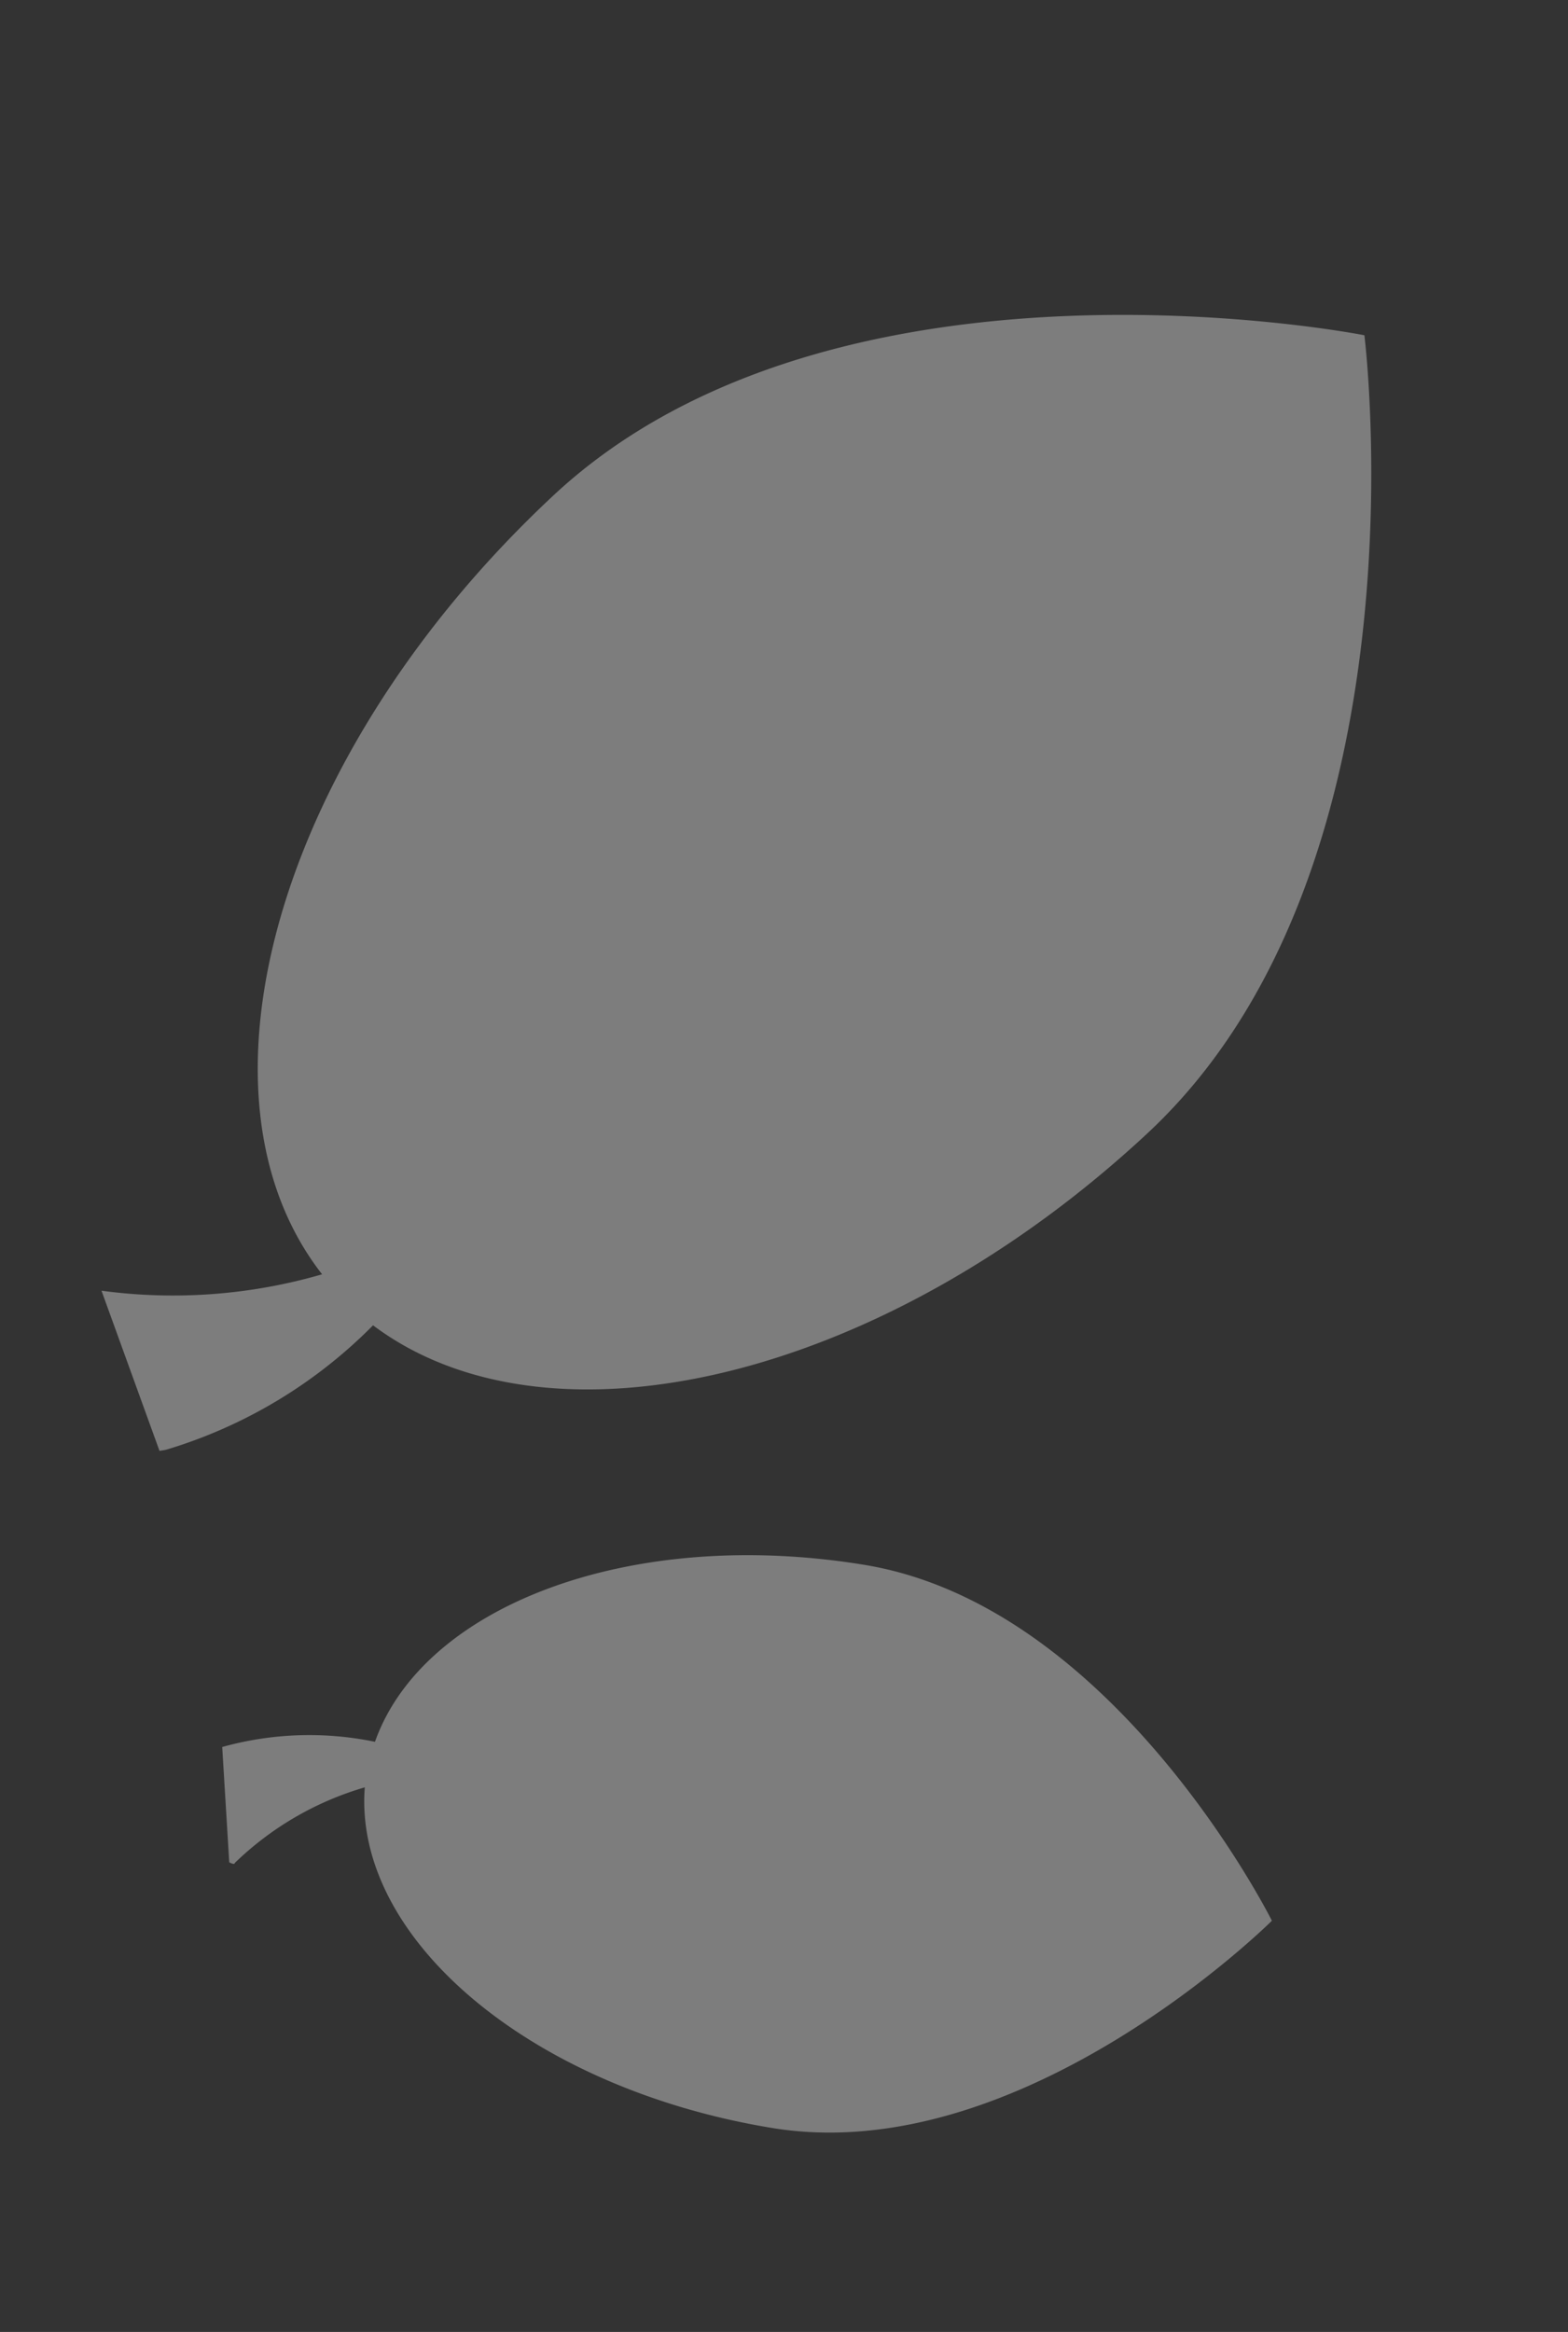 <svg xmlns="http://www.w3.org/2000/svg" width="344.577" height="512.17" viewBox="0 0 344.577 512.17">
    <rect x="0" y="0" width="344.577" height="512.17" fill="#333333" stroke="none"/>
    <defs>
        <style>.a{opacity:0.4;}.b{fill:#ebebeb;}</style>
    </defs>
    <g class="a" transform="translate(172.297) rotate(30)">
        <path class="b"
              d="M1481.808,819.479a71.271,71.271,0,0,1,28.5-17.772c-5.794-31.268,25.076-69.068,73.707-87.433,52.186-19.72,116.639,22.913,116.639,22.913s-20.141,74.6-72.317,94.32c-50.478,19.082-100.645,9.894-114.965-20.018a68.633,68.633,0,0,0-16.426,28.623c.125.353-.364.5-1.139.525"
              transform="translate(-1396.884 -425.457)"/>
        <path class="b"
              d="M1502.746,1004.682a117.4,117.4,0,0,0,40.184-27.36c-46.921-18.969-65.593-94.866-41.483-173.636,24.967-81.472,136.724-119.5,136.724-119.5s71.317,94.091,46.375,175.552c-23.269,75.966-78.018,127.548-126.317,121.689a107.124,107.124,0,0,1-25.638,46.316c-.411.423-.8.662-1.207,1.037"
              transform="translate(-1490.906 -684.186)"/>
    </g>
</svg>
